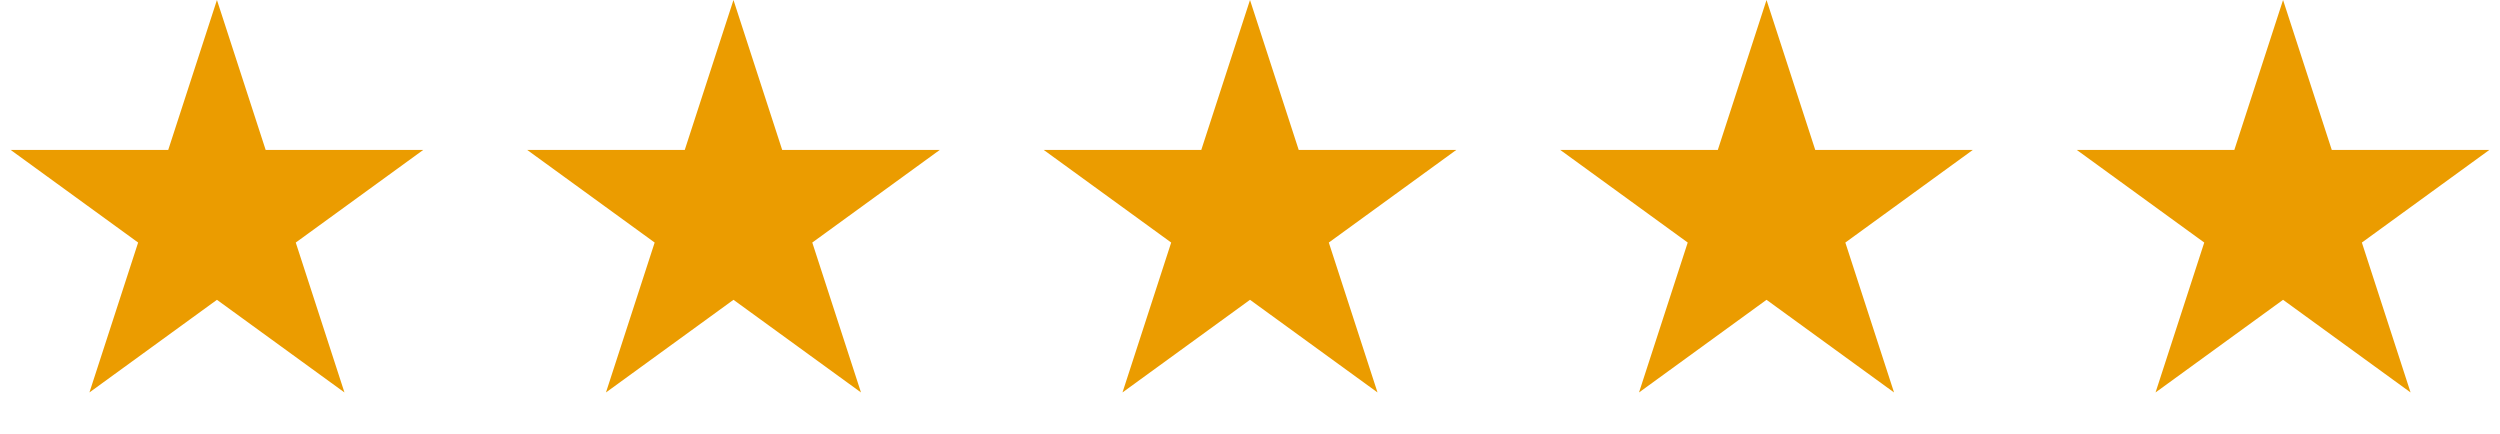 <svg width="242" height="42" viewBox="0 0 242 42" fill="none" xmlns="http://www.w3.org/2000/svg">
<g id="Group 13">
<path id="Star 1" d="M21 0L25.715 14.511H40.972L28.629 23.479L33.343 37.989L21 29.021L8.657 37.989L13.371 23.479L1.028 14.511H16.285L21 0Z" fill="#EB9C00"/>
<path id="Star 2" d="M71 0L75.715 14.511H90.972L78.629 23.479L83.344 37.989L71 29.021L58.657 37.989L63.371 23.479L51.028 14.511H66.285L71 0Z" fill="#EB9C00"/>
<path id="Star 3" d="M121 0L125.715 14.511H140.972L128.629 23.479L133.343 37.989L121 29.021L108.657 37.989L113.371 23.479L101.028 14.511H116.285L121 0Z" fill="#EB9C00"/>
<path id="Star 4" d="M171 0L175.715 14.511H190.972L178.629 23.479L183.343 37.989L171 29.021L158.657 37.989L163.371 23.479L151.028 14.511H166.285L171 0Z" fill="#EB9C00"/>
<path id="Star 5" d="M221 0L225.715 14.511H240.972L228.629 23.479L233.343 37.989L221 29.021L208.657 37.989L213.371 23.479L201.028 14.511H216.285L221 0Z" fill="#EB9C00"/>
</g>
</svg>
